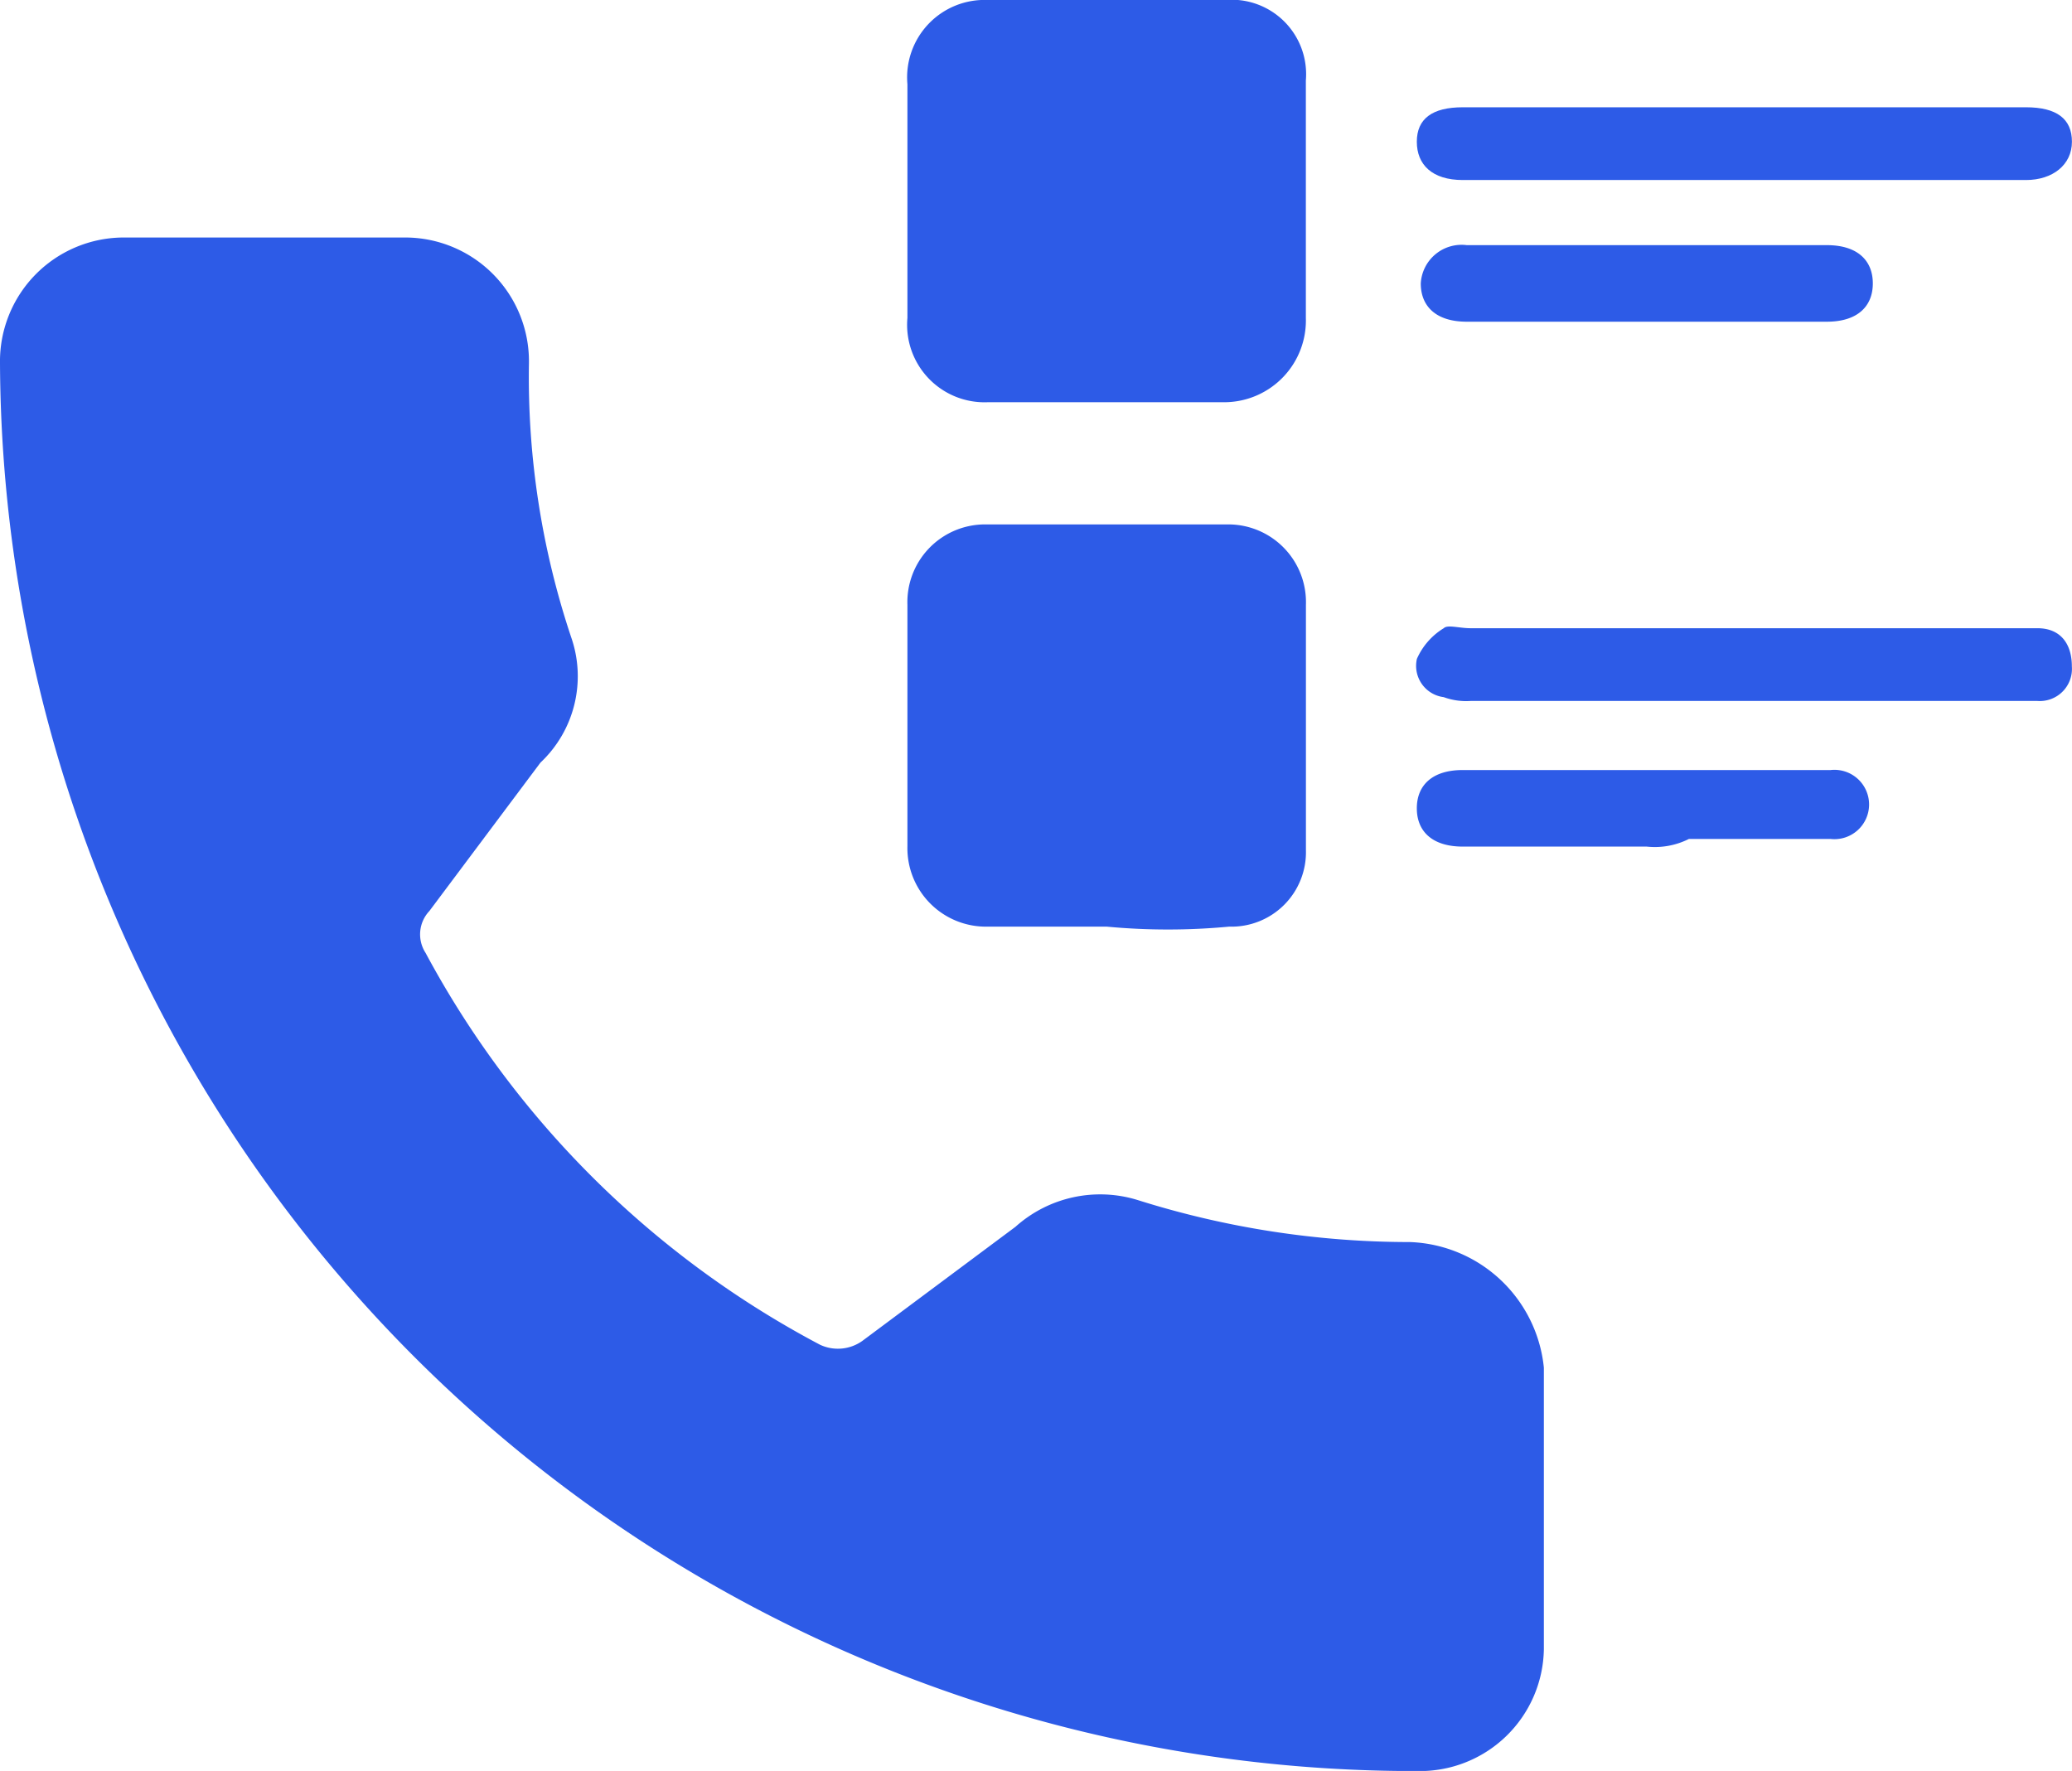 <svg xmlns="http://www.w3.org/2000/svg" width="30.417" height="26" viewBox="0 0 30.417 26">
  <g id="Scheduled_callbacks" data-name="Scheduled callbacks" transform="translate(0)">
    <path id="Path_9732" data-name="Path 9732" d="M180.8,752.348a13.273,13.273,0,0,1-3.993-.615,1.863,1.863,0,0,0-1.8.391l-2.249,1.676a.619.619,0,0,1-.619.056,13.979,13.979,0,0,1-5.792-5.754.5.5,0,0,1,.056-.614l1.631-2.179a1.741,1.741,0,0,0,.45-1.843,12.044,12.044,0,0,1-.619-4.022,1.818,1.818,0,0,0-1.8-1.844H161.9a1.818,1.818,0,0,0-1.8,1.844,20.764,20.764,0,0,0,20.808,20.67,1.819,1.819,0,0,0,1.856-1.788v-4.134A2.05,2.05,0,0,0,180.8,752.348Z" transform="translate(-160.1 -734.113)" fill="#2d5be7"/>
    <g id="Group_8125" data-name="Group 8125" transform="translate(13.321)">
      <path id="Path_9733" data-name="Path 9733" d="M184.1,734.324v-1.687a1.137,1.137,0,0,1,1.181-1.237h3.487a1.093,1.093,0,0,1,1.181,1.181v3.487a1.2,1.2,0,0,1-1.181,1.237h-3.487a1.137,1.137,0,0,1-1.181-1.237Z" transform="translate(-184.1 -731.4)" fill="#2d5be7"/>
      <path id="Path_9734" data-name="Path 9734" d="M187.024,751h-1.743a1.153,1.153,0,0,1-1.181-1.181v-3.543a1.141,1.141,0,0,1,1.125-1.181h3.6a1.141,1.141,0,0,1,1.125,1.181v3.6A1.093,1.093,0,0,1,188.824,751a9.6,9.6,0,0,1-1.8,0Z" transform="translate(-184.1 -737.396)" fill="#2d5be7"/>
      <path id="Path_9735" data-name="Path 9735" d="M202.172,748.849h-3.993a.957.957,0,0,1-.394-.056.463.463,0,0,1-.394-.562,1,1,0,0,1,.394-.45c.056-.056.225,0,.394,0H206.5c.337,0,.506.225.506.562a.472.472,0,0,1-.506.506h-4.33Z" transform="translate(-189.912 -738.558)" fill="#2d5be7"/>
      <path id="Path_9736" data-name="Path 9736" d="M202.236,734.2h4.105q.675,0,.675.506c0,.337-.281.562-.675.562h-8.267c-.45,0-.675-.225-.675-.562s.225-.506.675-.506Z" transform="translate(-189.921 -732.625)" fill="#2d5be7"/>
      <path id="Path_9737" data-name="Path 9737" d="M200.774,752.625h-2.7c-.45,0-.675-.225-.675-.562s.225-.562.675-.562h5.4a.509.509,0,1,1,0,1.012h-2.081A1.113,1.113,0,0,1,200.774,752.625Z" transform="translate(-189.921 -740.196)" fill="#2d5be7"/>
      <path id="Path_9738" data-name="Path 9738" d="M200.818,737.8h2.643c.45,0,.675.225.675.562s-.225.562-.675.562h-5.286c-.45,0-.675-.225-.675-.562a.6.6,0,0,1,.675-.562Z" transform="translate(-189.964 -734.201)" fill="#2d5be7"/>
    </g>
  </g>
</svg>

